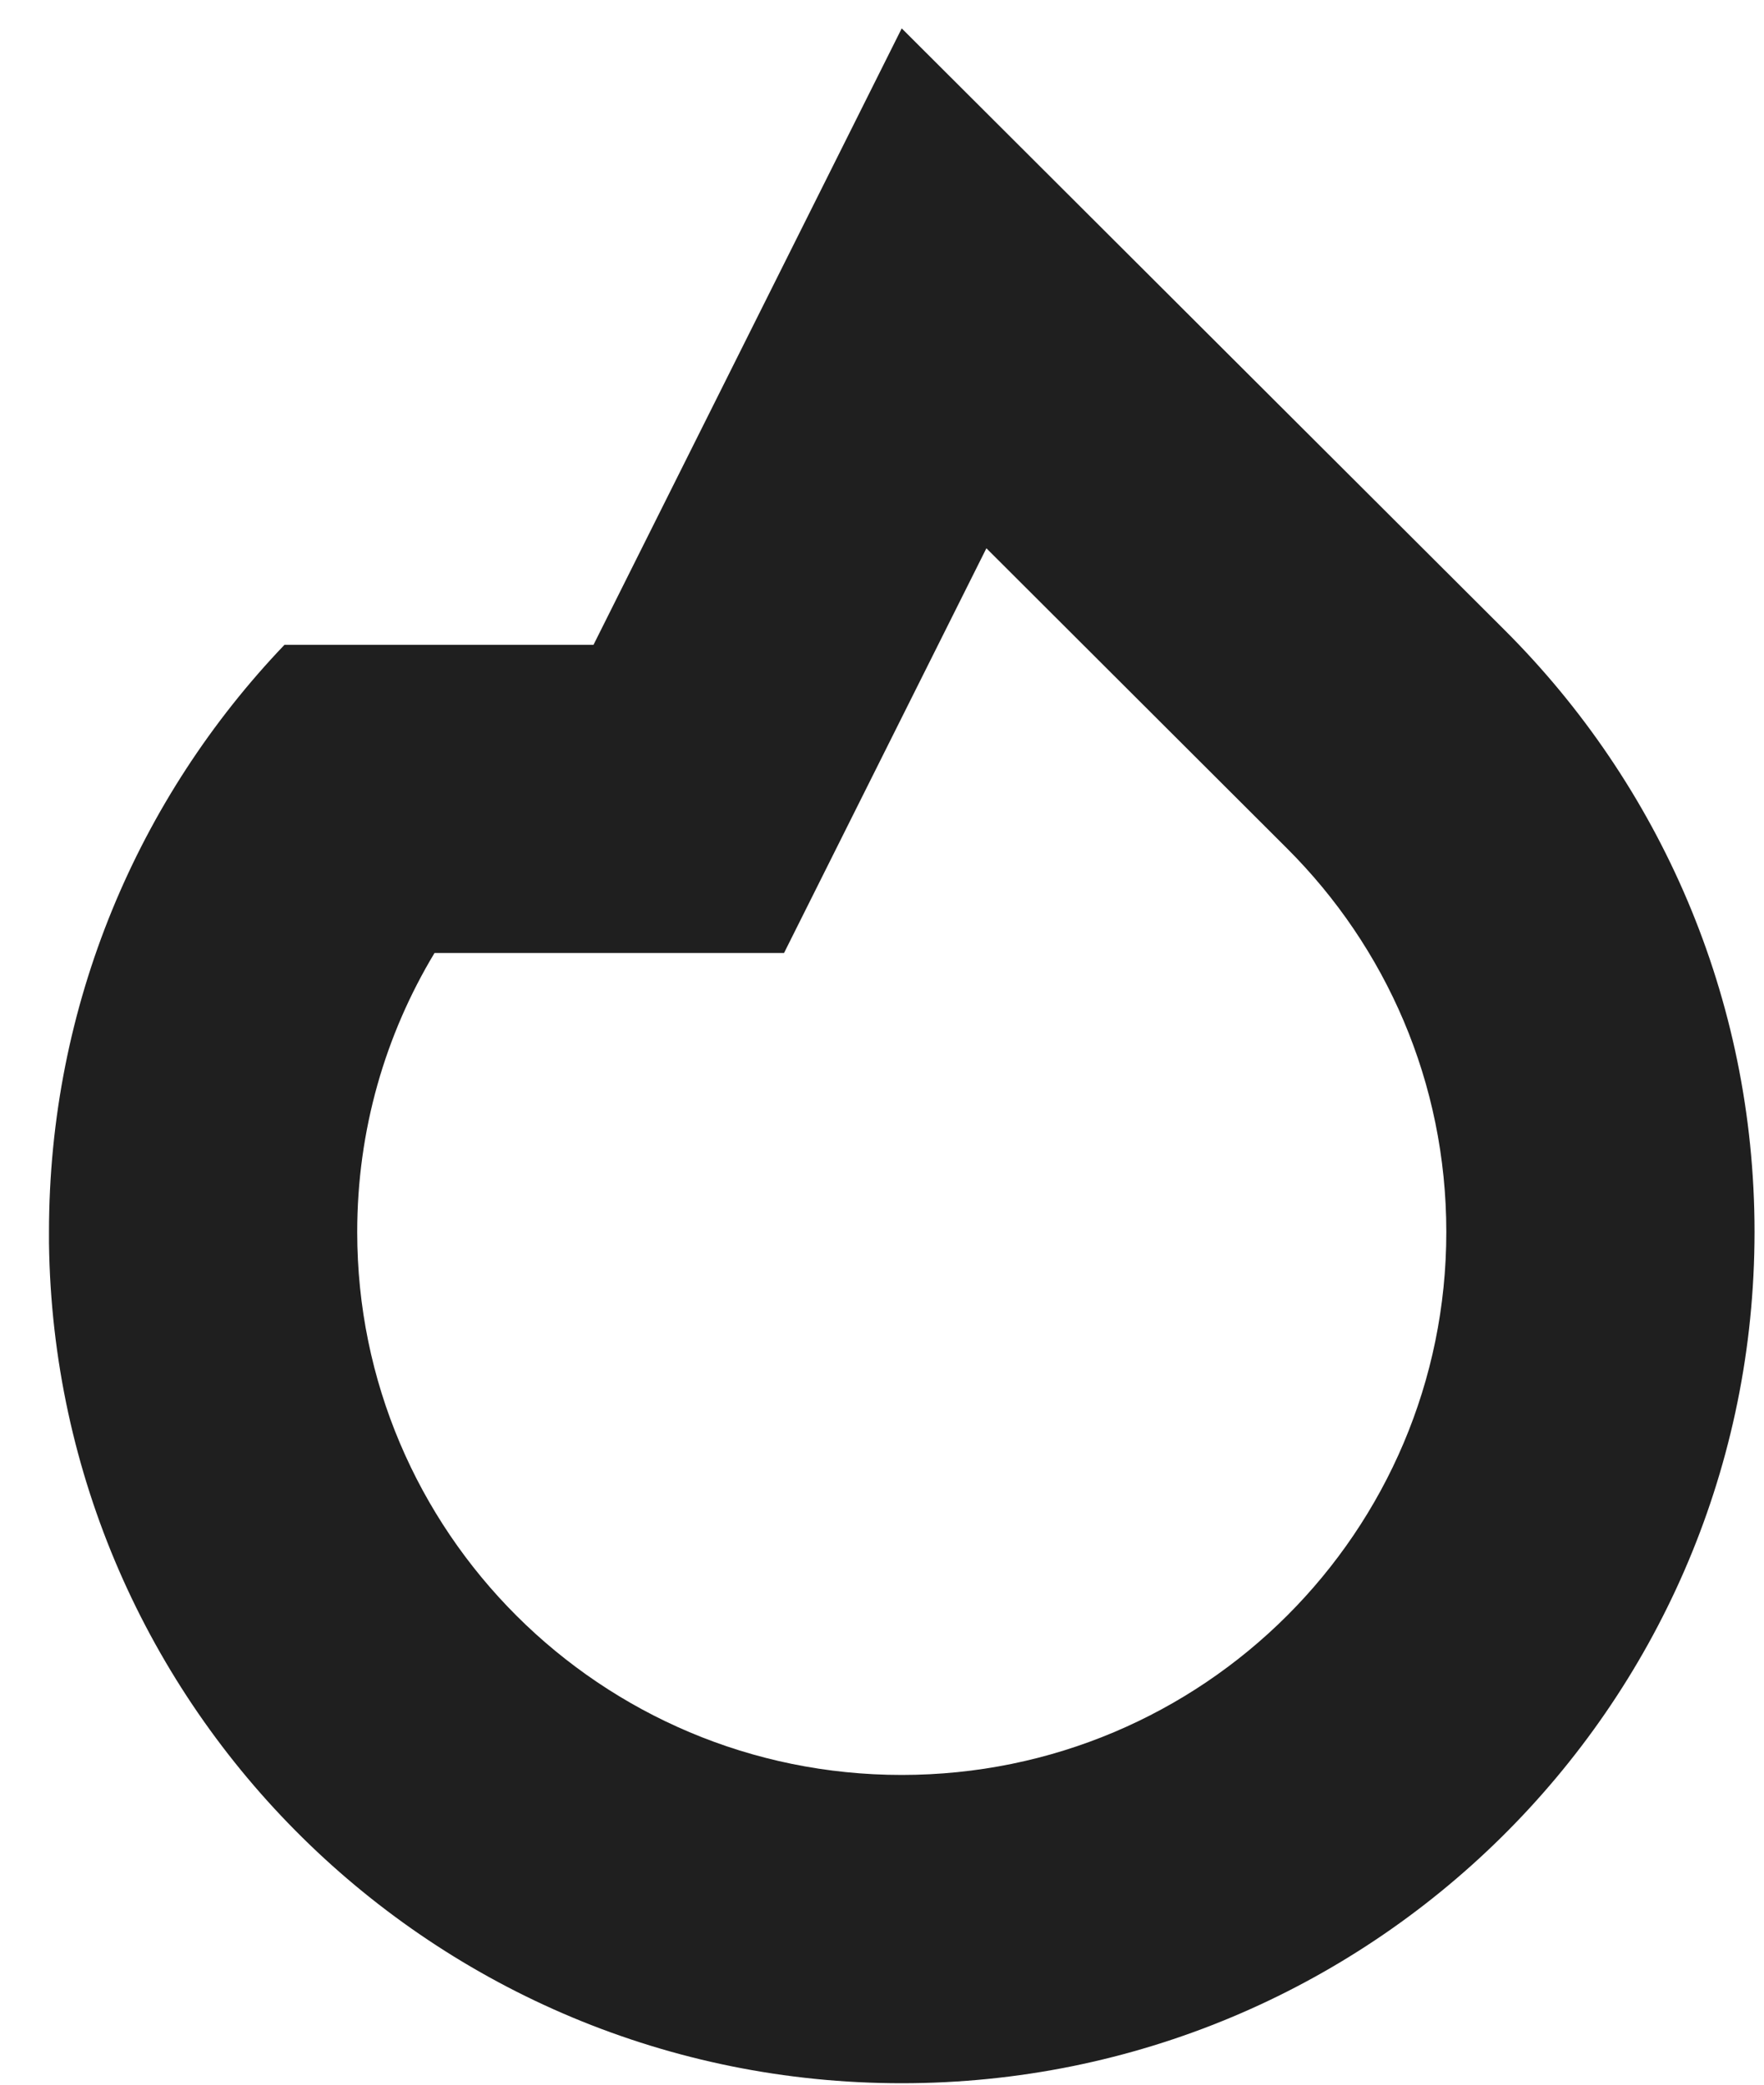 <svg width="22" height="26" viewBox="0 0 22 26" fill="none" xmlns="http://www.w3.org/2000/svg">
<path d="M18.038 15.366C18.038 13.498 17.284 11.811 16.051 10.581L12.302 6.838L9.778 11.886H5.419C4.806 12.904 4.455 14.092 4.455 15.366C4.455 19.099 7.489 22.137 11.246 22.137V25.982C5.418 25.982 0.685 21.303 0.611 15.503L0.611 15.366C0.611 12.526 1.728 9.947 3.548 8.042H7.402L11.246 0.354L18.767 7.86C20.692 9.781 21.882 12.435 21.882 15.366L21.881 15.503C21.807 21.303 17.074 25.982 11.246 25.982V22.137C15.004 22.137 18.038 19.099 18.038 15.366Z" fill="#1F1F1F"/>
</svg>
